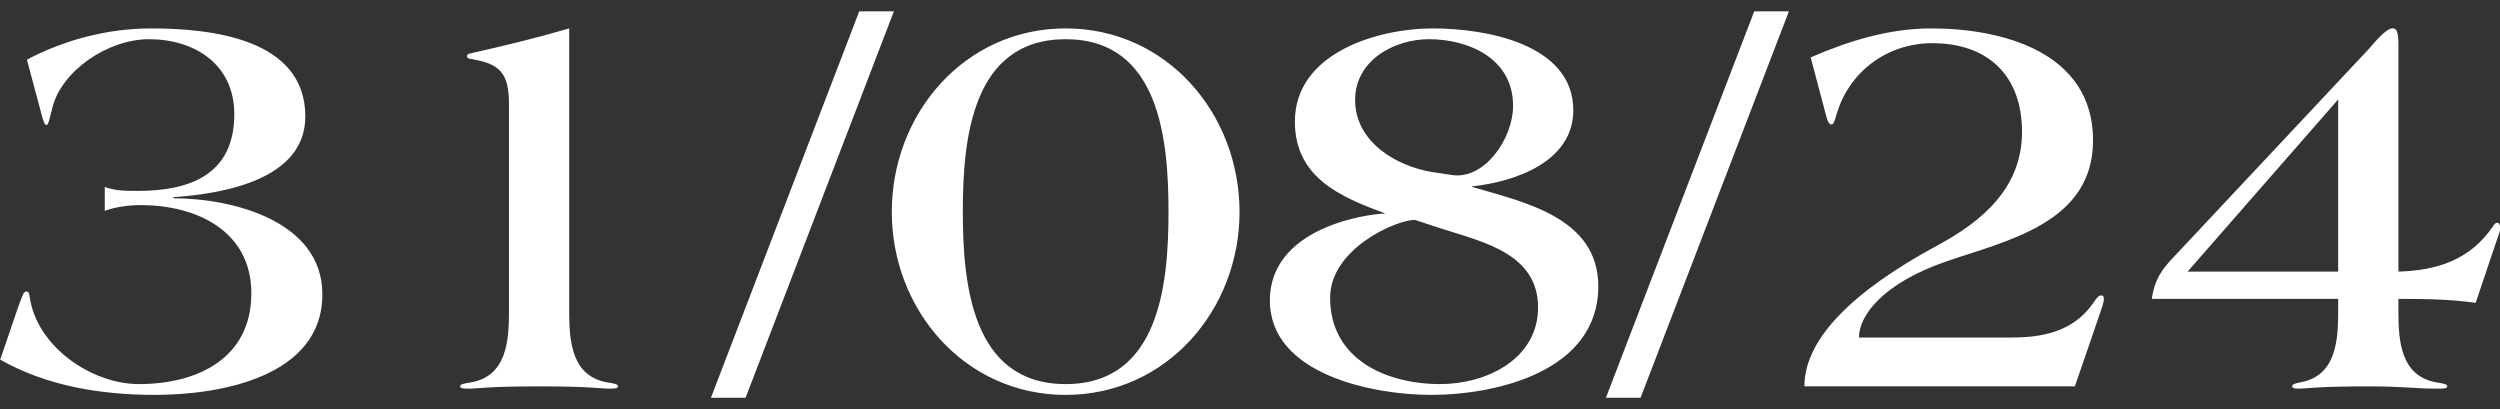<?xml version="1.0" encoding="UTF-8"?> <svg xmlns="http://www.w3.org/2000/svg" width="110" height="18" viewBox="0 0 110 18" fill="none"><rect x="0" y="0" width="110" height="18" fill="#333333" stroke="none"/><path d="M14.184 12.95C14.184 16.625 9.584 17.375 6.834 17.375C4.484 17.375 2.084 17 0.009 15.825L0.759 13.625C0.984 13 1.034 12.825 1.159 12.825C1.259 12.825 1.284 12.9 1.309 13.075C1.609 15.225 4.009 16.9 6.109 16.9C8.684 16.9 11.059 15.775 11.059 12.9C11.059 10.175 8.659 9.025 6.209 9.025C5.634 9.025 5.109 9.1 4.609 9.275V8.225C5.059 8.4 5.584 8.4 6.059 8.4C8.334 8.4 10.309 7.7 10.309 5.025C10.309 2.825 8.559 1.725 6.559 1.725C4.734 1.725 2.709 3.125 2.309 4.725C2.159 5.3 2.134 5.5 2.034 5.5C1.959 5.5 1.884 5.275 1.759 4.775L1.184 2.625C2.834 1.75 4.759 1.25 6.634 1.25C9.234 1.25 13.434 1.675 13.434 5.125C13.434 7.925 9.784 8.525 7.634 8.675V8.725C10.234 8.725 14.184 9.725 14.184 12.95ZM27.195 17C27.195 17.1 27.02 17.1 26.72 17.1C26.445 17.1 26.02 17 23.72 17C21.495 17 20.945 17.1 20.72 17.1C20.42 17.1 20.245 17.1 20.245 17C20.245 16.9 20.42 16.875 20.72 16.825C22.295 16.55 22.395 15 22.395 13.7V4.575C22.395 3.225 21.995 2.8 20.745 2.6C20.62 2.575 20.545 2.55 20.545 2.475C20.545 2.4 20.595 2.375 20.695 2.35C22.145 2.025 23.595 1.675 25.045 1.25V13.7C25.045 15 25.145 16.55 26.72 16.825C27.02 16.875 27.195 16.9 27.195 17ZM39.331 0.5L32.806 17.5H31.281L37.806 0.5H39.331ZM54.539 9.325C54.539 13.625 51.339 17.375 46.889 17.375C42.439 17.375 39.239 13.625 39.239 9.325C39.239 5 42.439 1.25 46.889 1.25C51.339 1.25 54.539 5 54.539 9.325ZM51.414 9.325C51.414 6.125 51.014 1.725 46.889 1.725C42.764 1.725 42.364 6.125 42.364 9.3C42.364 12.5 42.764 16.9 46.889 16.9C51.014 16.9 51.414 12.5 51.414 9.325ZM70.325 12.6C70.325 16.325 65.875 17.375 62.95 17.375C60.475 17.375 55.875 16.5 55.875 13.225C55.875 9.7 60.975 9.35 60.975 9.4C59 8.675 56.975 7.825 56.975 5.35C56.975 2.35 60.575 1.25 63.05 1.25C65.35 1.25 69.225 1.925 69.225 4.85C69.225 7.125 66.65 8 64.775 8.2V8.175V8.225C67.075 8.9 70.325 9.575 70.325 12.6ZM66.575 4.65C66.575 2.575 64.625 1.725 62.875 1.725C61.35 1.725 59.625 2.65 59.625 4.4C59.625 6.25 61.45 7.325 63.05 7.575L63.875 7.7C65.3 7.925 66.575 6.125 66.575 4.65ZM67.675 13.525C67.675 11.175 65.275 10.65 63.475 10.075L62.25 9.675C61.425 9.675 58.525 10.95 58.525 13.1C58.525 15.8 60.975 16.9 63.375 16.9C65.4 16.9 67.675 15.8 67.675 13.525ZM78.711 0.5L72.186 17.5H70.661L77.186 0.5H78.711ZM92.569 13.15C92.569 13.325 92.469 13.575 92.394 13.8L91.294 17H79.394C79.394 14.9 81.544 12.8 85.244 10.8C87.244 9.725 88.969 8.25 88.969 5.8C88.969 3.375 87.519 1.9 85.019 1.9C83.044 1.9 81.369 3.15 80.819 5C80.694 5.425 80.669 5.475 80.569 5.475C80.444 5.475 80.369 5.175 80.319 4.975L79.669 2.525C81.344 1.8 83.119 1.25 84.969 1.25C88.119 1.25 92.094 2.3 92.094 6.175C92.094 9.8 88.344 10.575 85.644 11.5C82.819 12.475 81.794 13.9 81.794 14.85H88.544C90.244 14.85 91.419 14.4 92.194 13.2C92.269 13.1 92.344 13 92.444 13C92.519 13 92.569 13.025 92.569 13.15ZM110.005 10.05C110.005 10.2 109.93 10.375 109.855 10.575L108.93 13.325C107.855 13.175 106.83 13.15 105.53 13.15V13.7C105.53 15 105.63 16.55 107.205 16.825C107.505 16.875 107.68 16.9 107.68 17C107.68 17.1 107.505 17.1 107.205 17.1C106.205 17.1 105.83 17 104.205 17C101.955 17 101.43 17.1 101.205 17.1C101.03 17.1 100.855 17.1 100.855 17C100.855 16.9 100.98 16.875 101.205 16.825C102.78 16.55 102.88 15 102.88 13.7V13.15H94.68C94.805 12.25 95.18 11.8 95.605 11.35L104.255 2.125C104.43 1.925 104.98 1.25 105.255 1.25H105.305C105.455 1.25 105.53 1.45 105.53 1.95V11.95C107.255 11.9 108.68 11.425 109.68 9.975C109.73 9.875 109.805 9.8 109.88 9.8C109.98 9.8 110.005 9.925 110.005 10.05ZM102.88 11.95V4.375L96.255 11.95H102.88Z" fill="white"></path></svg> 
